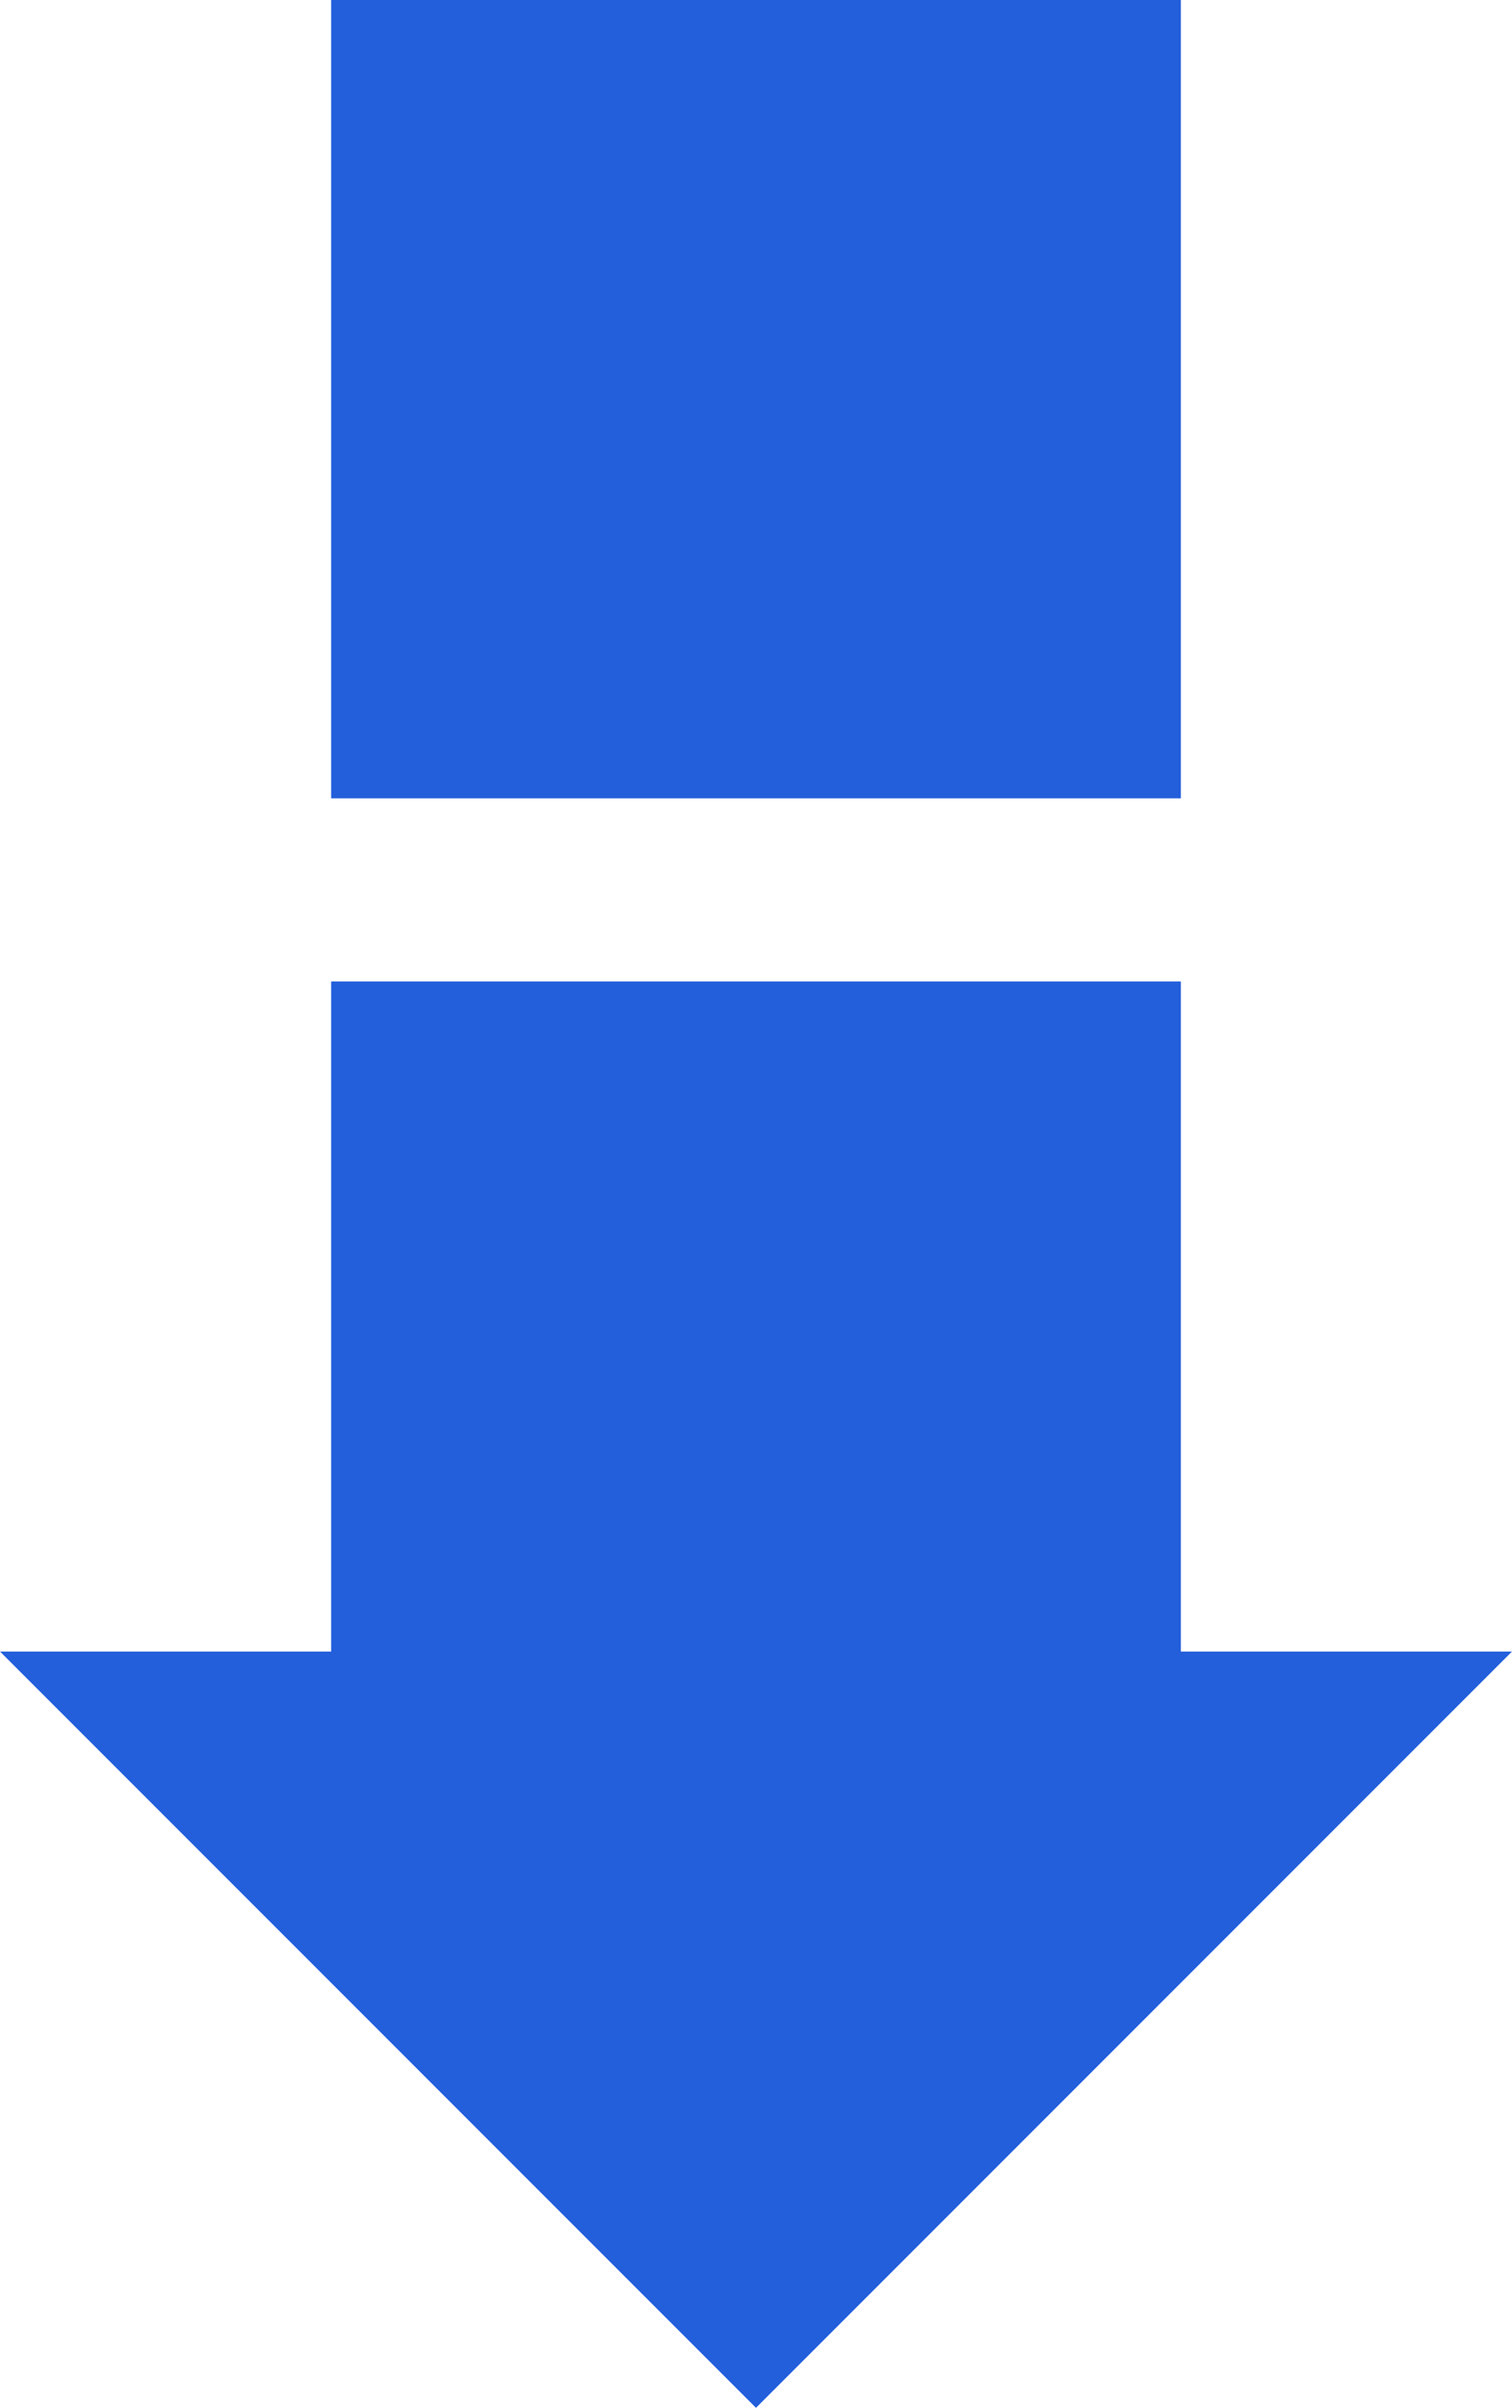   <svg width="100%" height="100%" xmlns="http://www.w3.org/2000/svg" viewBox="0 0 193.317 307.74" style="vertical-align: middle; max-width: 100%; width: 100%;">
   <g>
    <g>
     <rect x="42.338" y="125.438" width="108.642" height="102.036" transform="translate(193.317 352.913) rotate(180)" fill="rgb(35, 95, 219)">
     </rect>
     <rect x="42.338" width="108.642" height="102.036" transform="translate(193.317 102.036) rotate(180)" fill="rgb(35, 95, 219)">
     </rect>
     <polygon points="193.317 211.081 96.658 307.74 0 211.081 193.317 211.081" fill="rgb(35, 95, 219)">
     </polygon>
    </g>
   </g>
  </svg>
